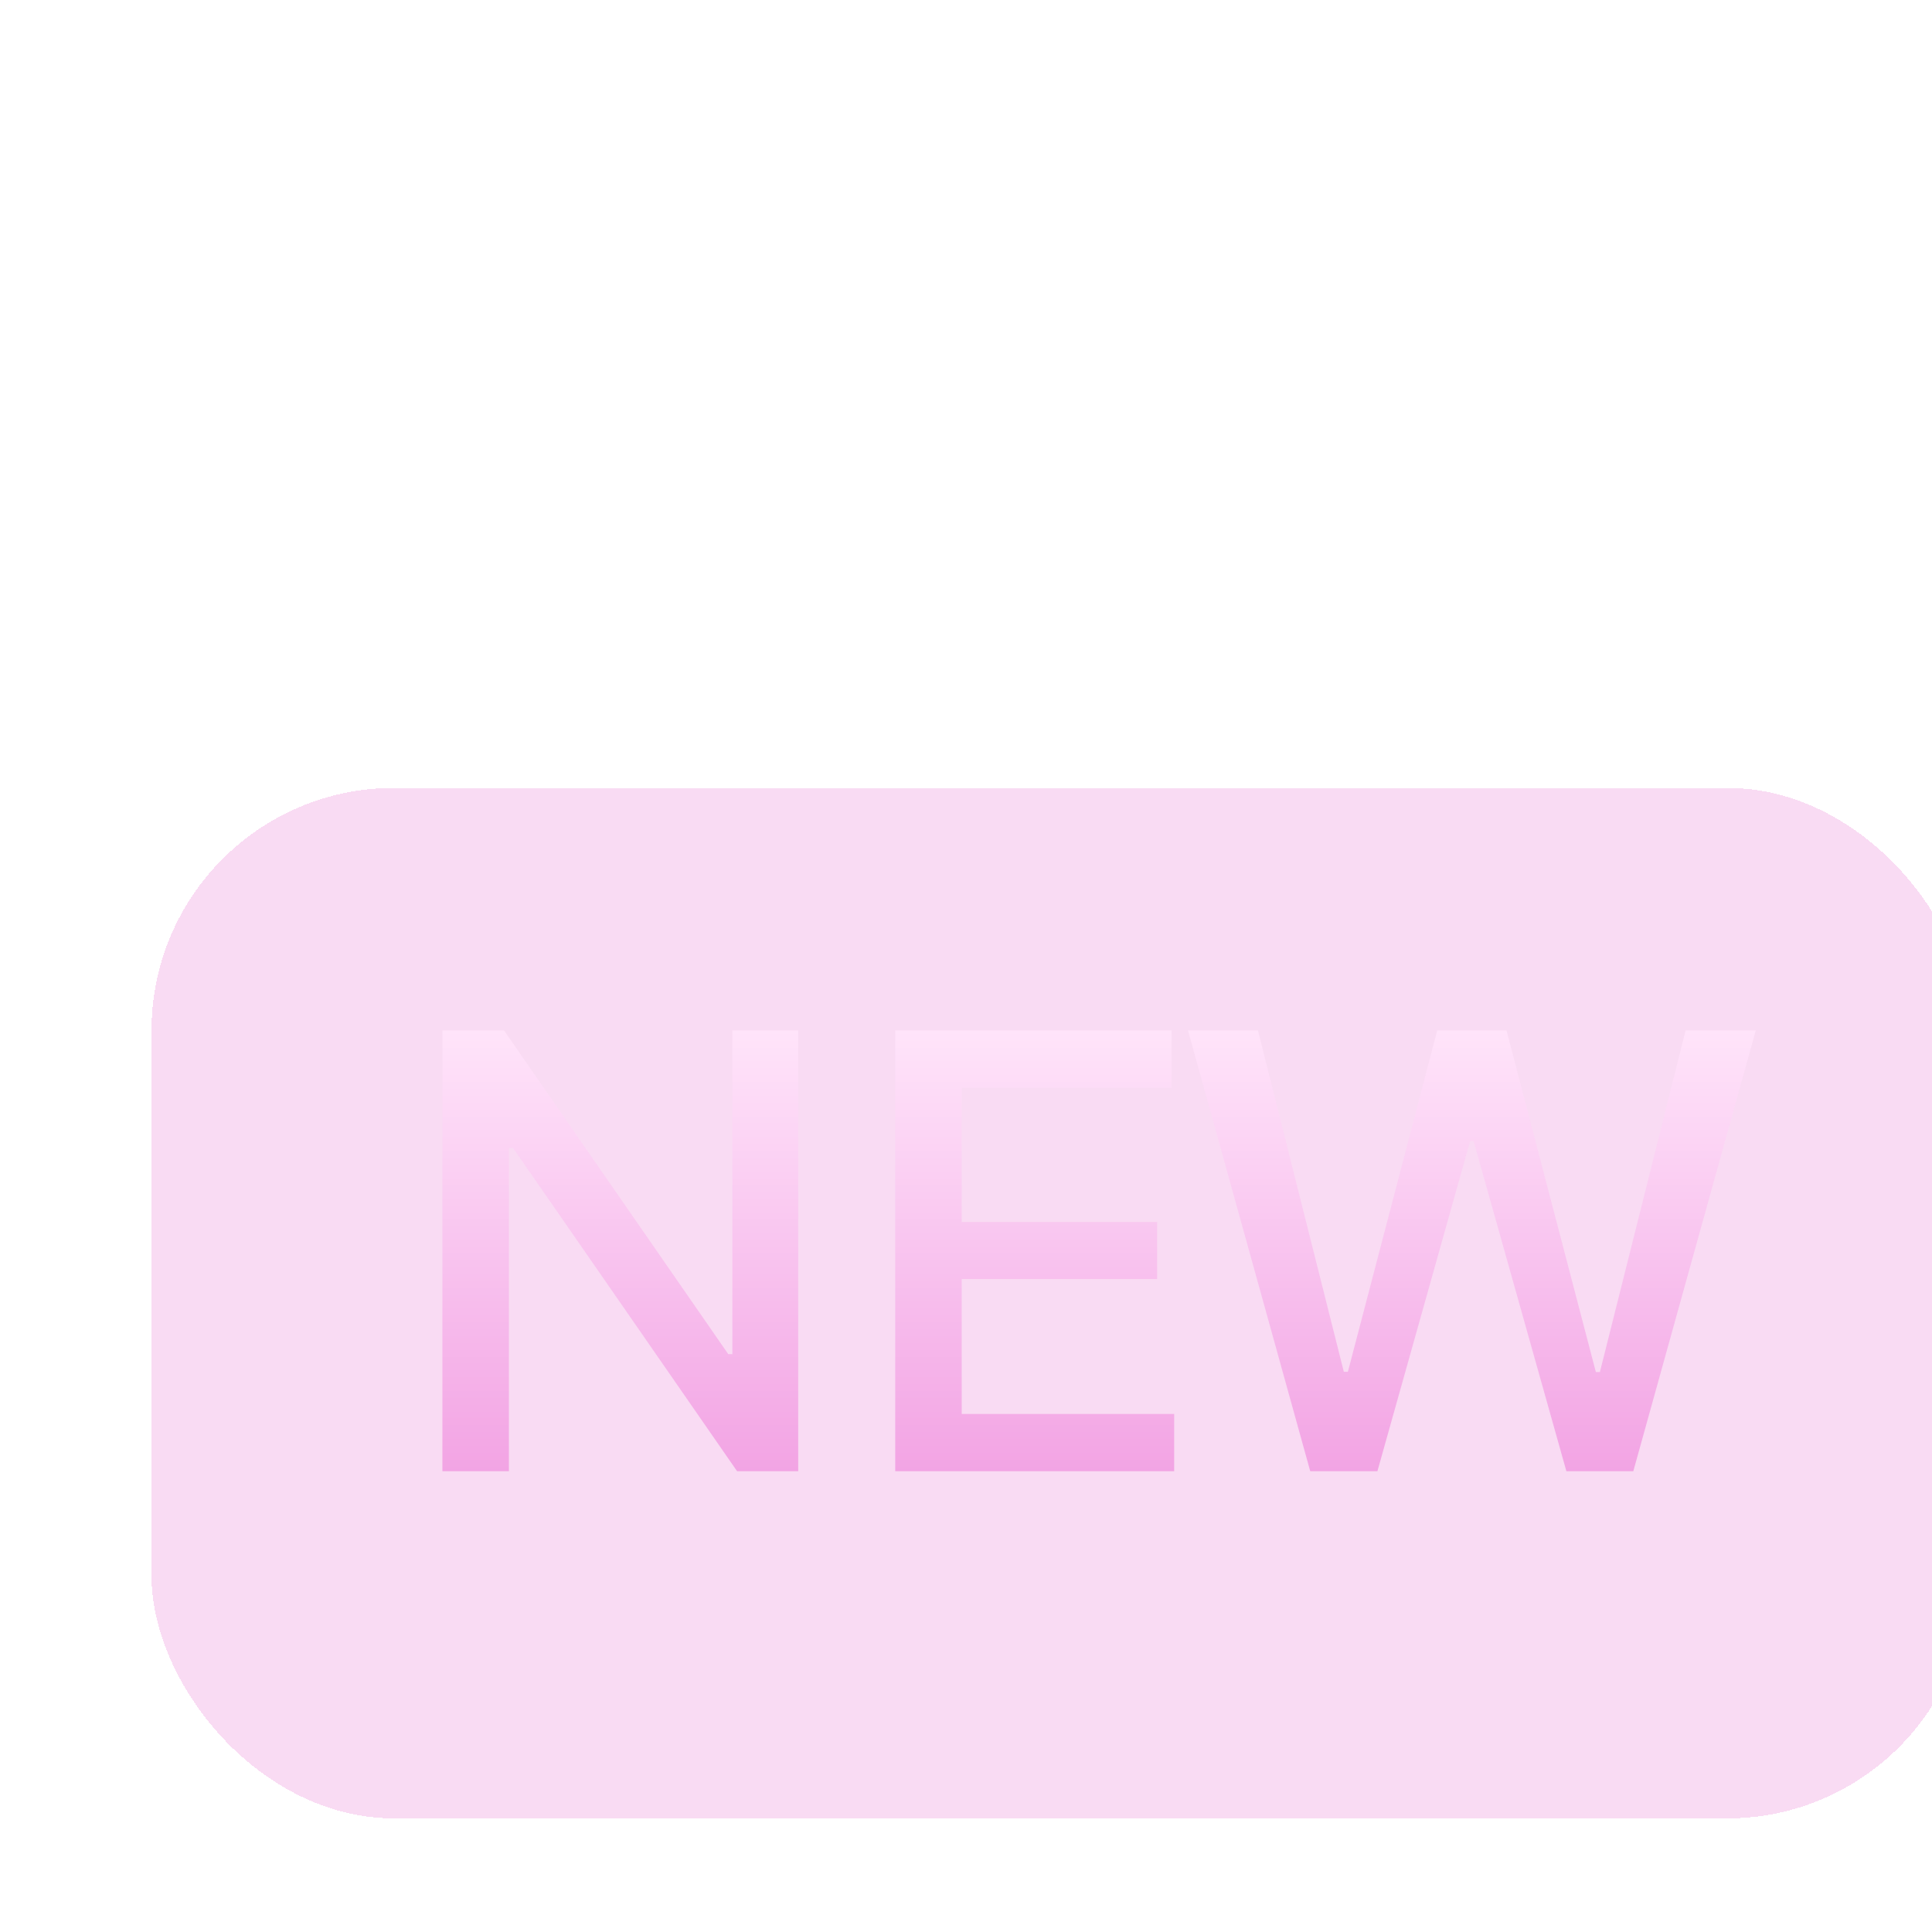 <svg width="51" height="51" viewBox="0 0 51 51" fill="none" xmlns="http://www.w3.org/2000/svg">
  <g filter="url(#filter0_ddd_8551_23272)" transform="scale(1.6) translate(2.5, 8)">
    <rect x="0" y="0" width="30" height="17" rx="4" fill="#E14EC6" fill-opacity="0.2" shape-rendering="crispEdges"/>
    <g transform="translate(0, 4)">
      <path d="M10.669 0V7.273H9.661L5.964 1.939H5.896V7.273H4.799V0H5.815L9.515 5.341H9.583V0H10.669ZM12.27 7.273V0H16.829V0.945H13.367V3.161H16.591V4.102H13.367V6.328H16.872V7.273H12.27ZM19.117 7.273L17.1 0H18.254L19.671 5.632H19.738L21.212 0H22.355L23.829 5.636H23.896L25.31 0H26.468L24.447 7.273H23.343L21.812 1.825H21.755L20.225 7.273H19.117Z"
        fill="url(#paint0_linear_8551_23272)"/>
    </g>
  </g>
  <defs>
    <filter id="filter0_ddd_8551_23272" x="-9" y="-9" width="70" height="70" filterUnits="userSpaceOnUse" color-interpolation-filters="sRGB">
      <feFlood flood-opacity="0" result="BackgroundImageFix"/>
      <feColorMatrix in="SourceAlpha" type="matrix"
        values="0 0 0 0 0 0 0 0 0 0 0 0 0 0 0 0 0 0 127 0" result="hardAlpha"/>
      <feOffset dy="5"/>
      <feGaussianBlur stdDeviation="5"/>
      <feComposite in2="hardAlpha" operator="out"/>
      <feColorMatrix type="matrix"
        values="0 0 0 0 0 0 0 0 0 0 0 0 0 0 0 0 0 0 0.1 0"/>
      <feBlend mode="normal" in2="BackgroundImageFix" result="effect1_dropShadow"/>
      <feBlend mode="normal" in="SourceGraphic" in2="effect1_dropShadow" result="shape"/>
    </filter>
    <linearGradient id="paint0_linear_8551_23272" x1="16" y1="0" x2="16" y2="17" gradientUnits="userSpaceOnUse">
      <stop stop-color="#FFE4FA"/>
      <stop offset="1" stop-color="#E14EC6"/>
    </linearGradient>
  </defs>
</svg>

